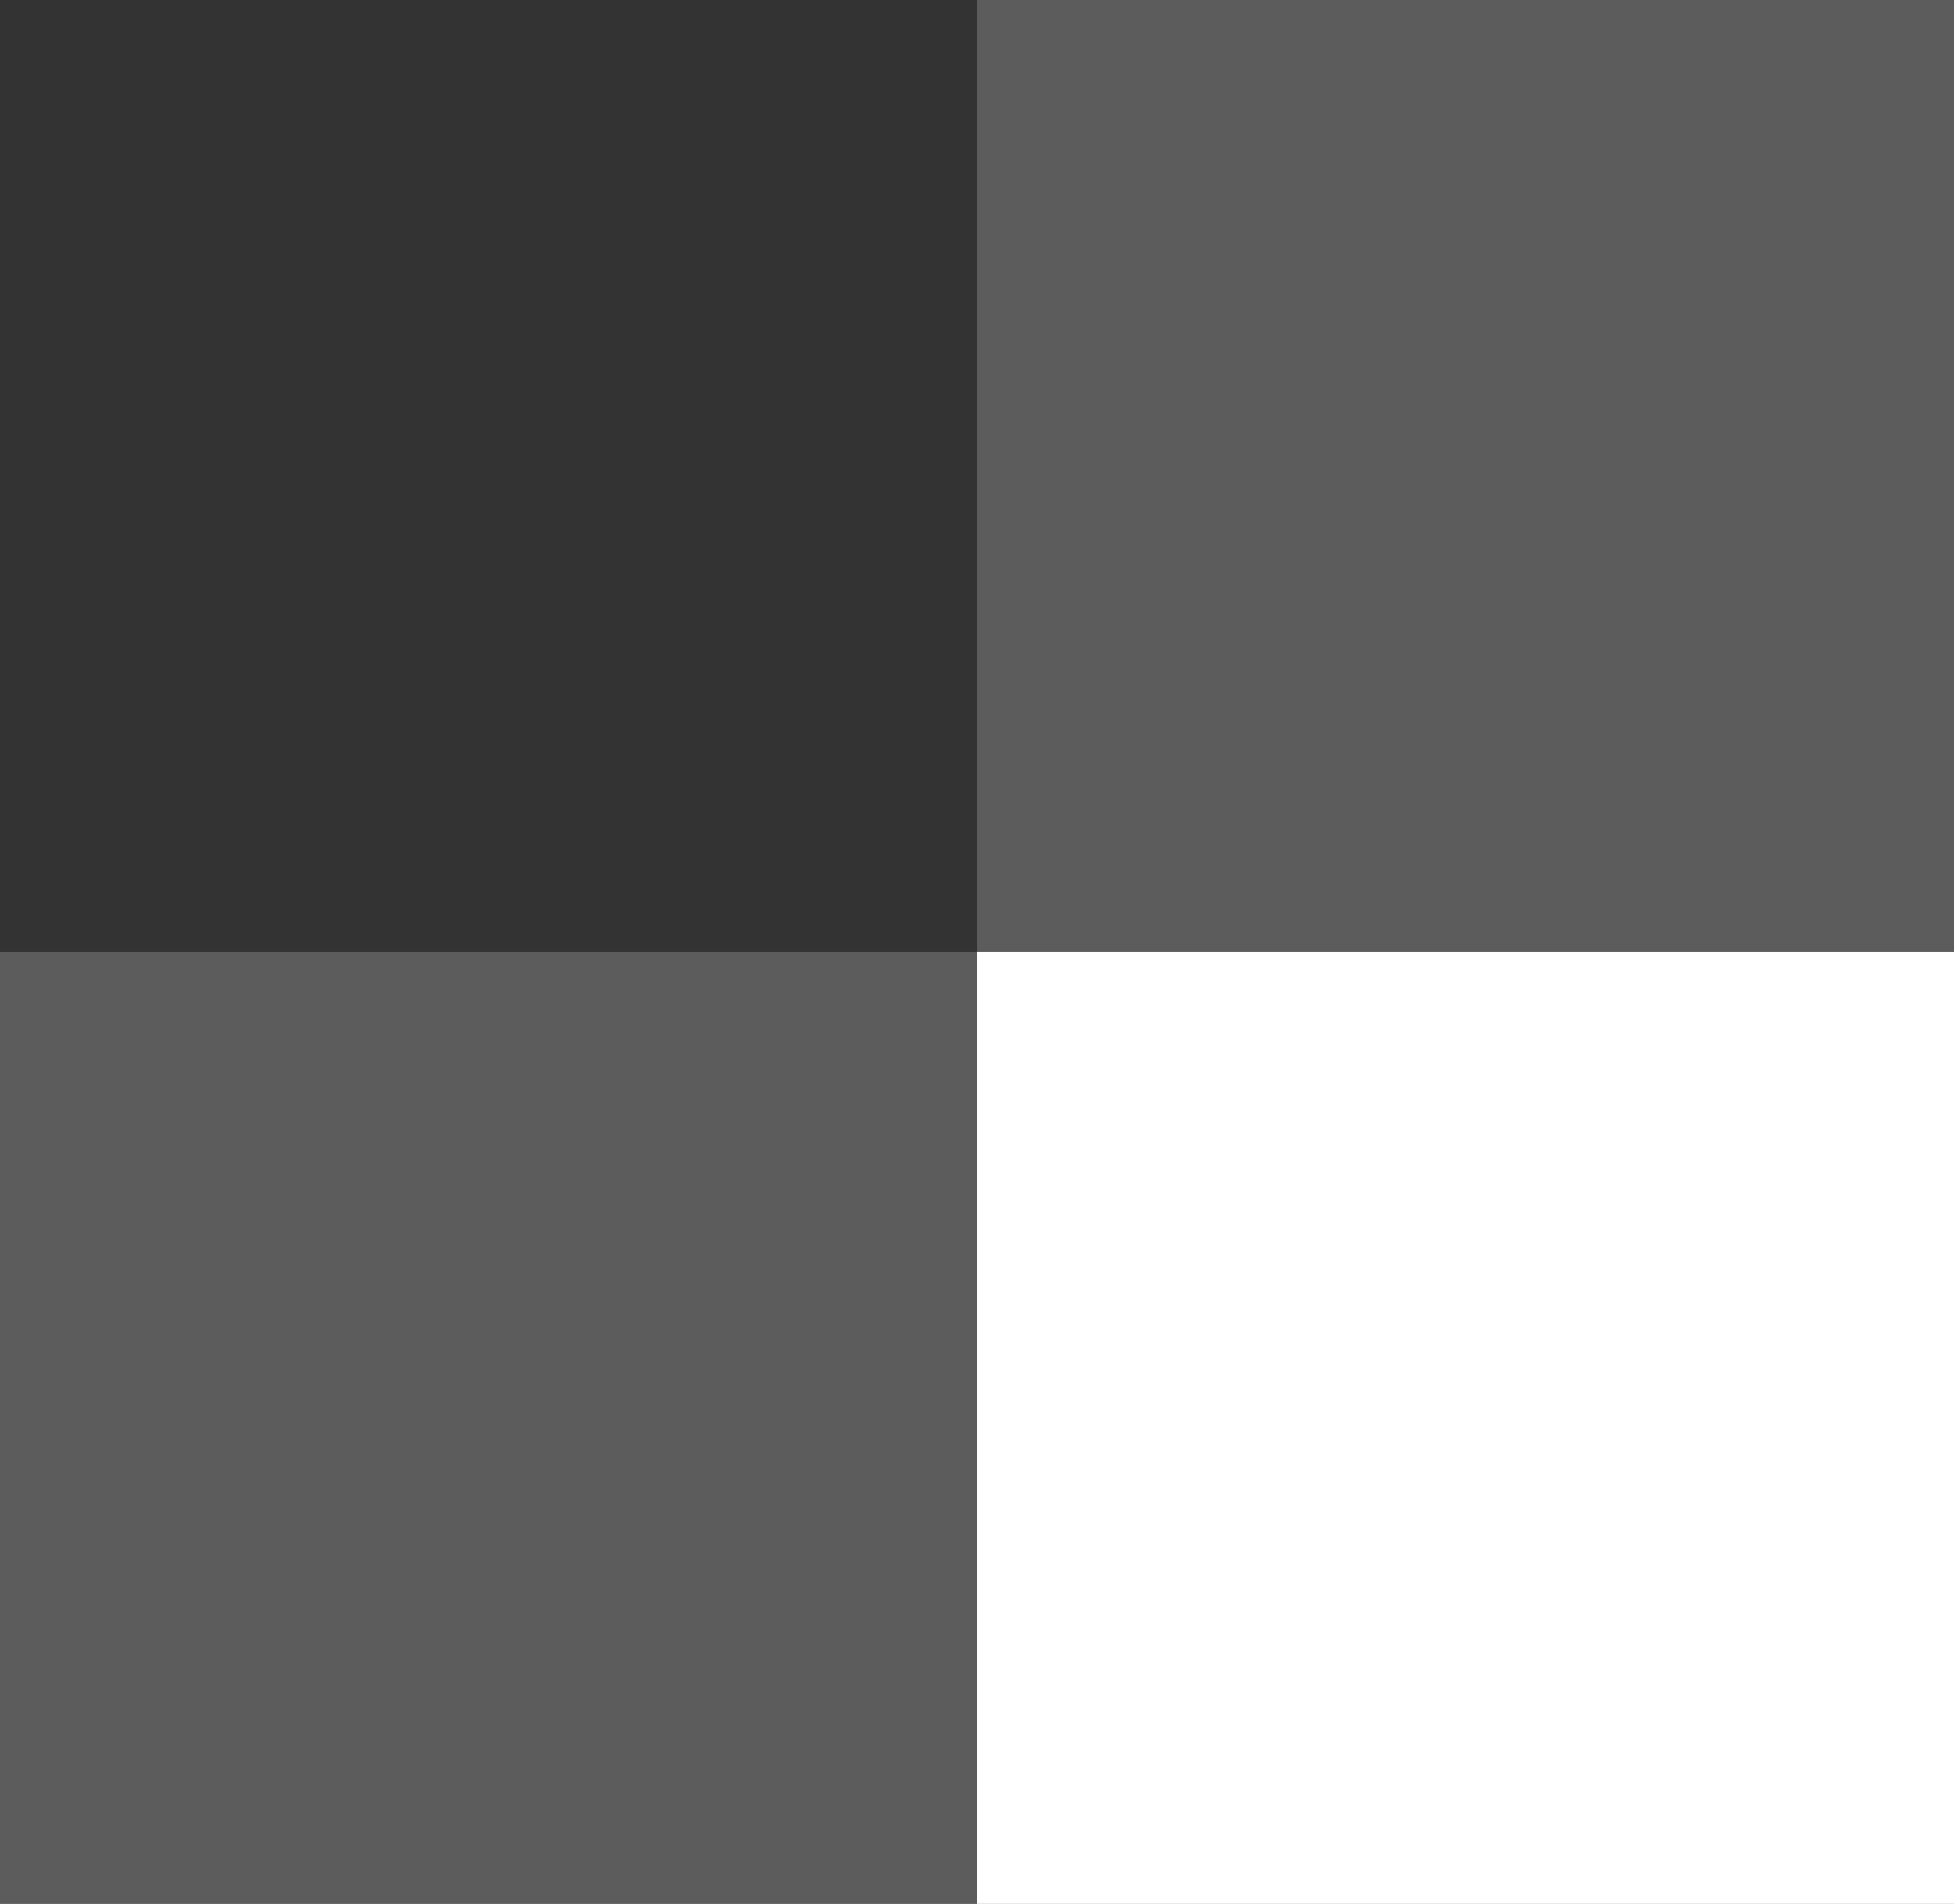 <svg width="78" height="76" viewBox="0 0 78 76" fill="none" xmlns="http://www.w3.org/2000/svg">
<rect x="0" y="0" width="78" height="76" fill="#333333" stroke="none"/>
<g id="texture">
<path id="Vector" d="M39 38L39 76L78 76L78 38L39 38Z" fill="white"/>
<path id="Vector_2" opacity="0.2" d="M0 38L-1.66162e-06 76L39 76L39 38L0 38Z" fill="white"/>
<path id="Vector_3" opacity="0.2" d="M39 -1.70415e-06L39 38L78 38L78 0L39 -1.70415e-06Z" fill="white"/>
</g>
</svg>
